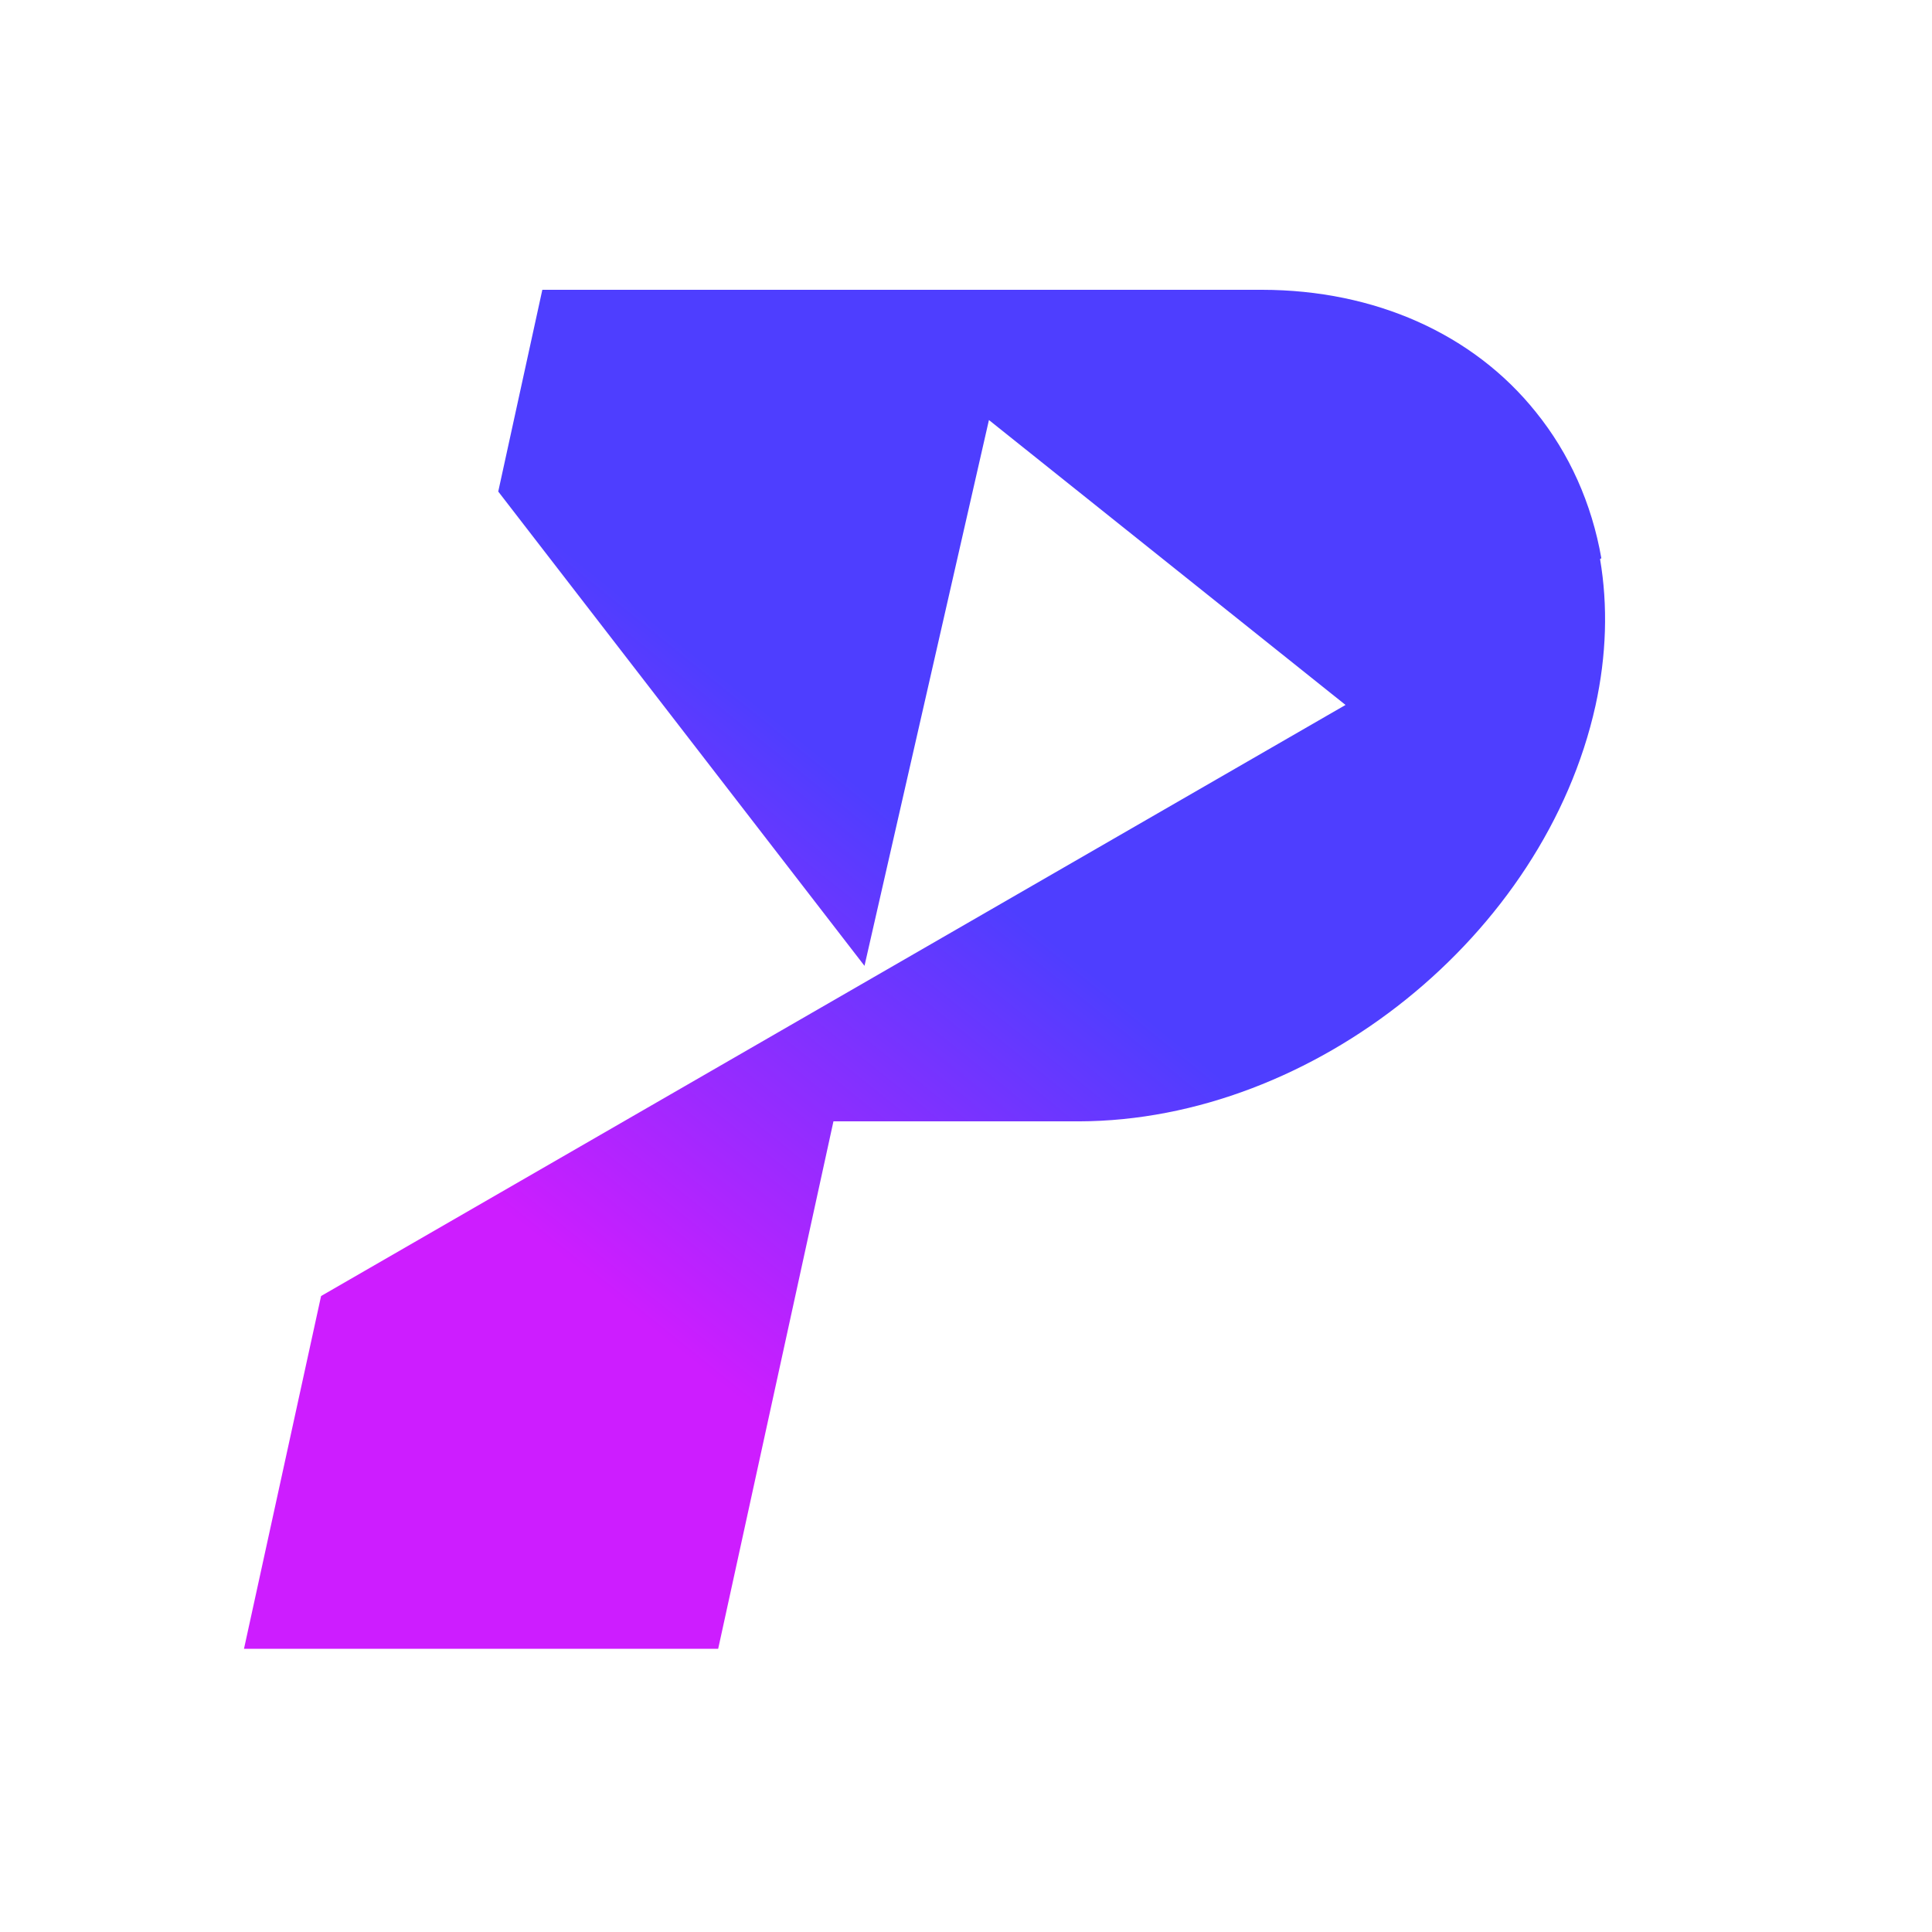 <svg width="100" height="100" viewBox="0 0 100 100" fill="none" xmlns="http://www.w3.org/2000/svg">
<path fill-rule="evenodd" clip-rule="evenodd" d="M82.886 28.896C82.387 26.052 81.23 23.471 79.49 21.321C76.255 17.282 71.161 15.008 65.328 15H28.071L25.789 25.442L44.746 49.992L51.187 21.741L69.644 36.488L16.619 67.082L12.629 85.34H37.173L43.139 58.041H55.852C68.011 58.006 79.953 48.392 82.583 36.521C83.152 33.929 83.232 31.358 82.818 28.935L82.886 28.896Z" fill="url(#paint0_linear_1249_9)"/>
<defs>
<linearGradient id="paint0_linear_1249_9" x1="47.082" y1="42.799" x2="29.151" y2="65.111" gradientUnits="userSpaceOnUse">
<stop stop-color="#4E3EFF"/>
<stop offset="1" stop-color="#CD1DFF"/>
</linearGradient>
</defs>
</svg>
